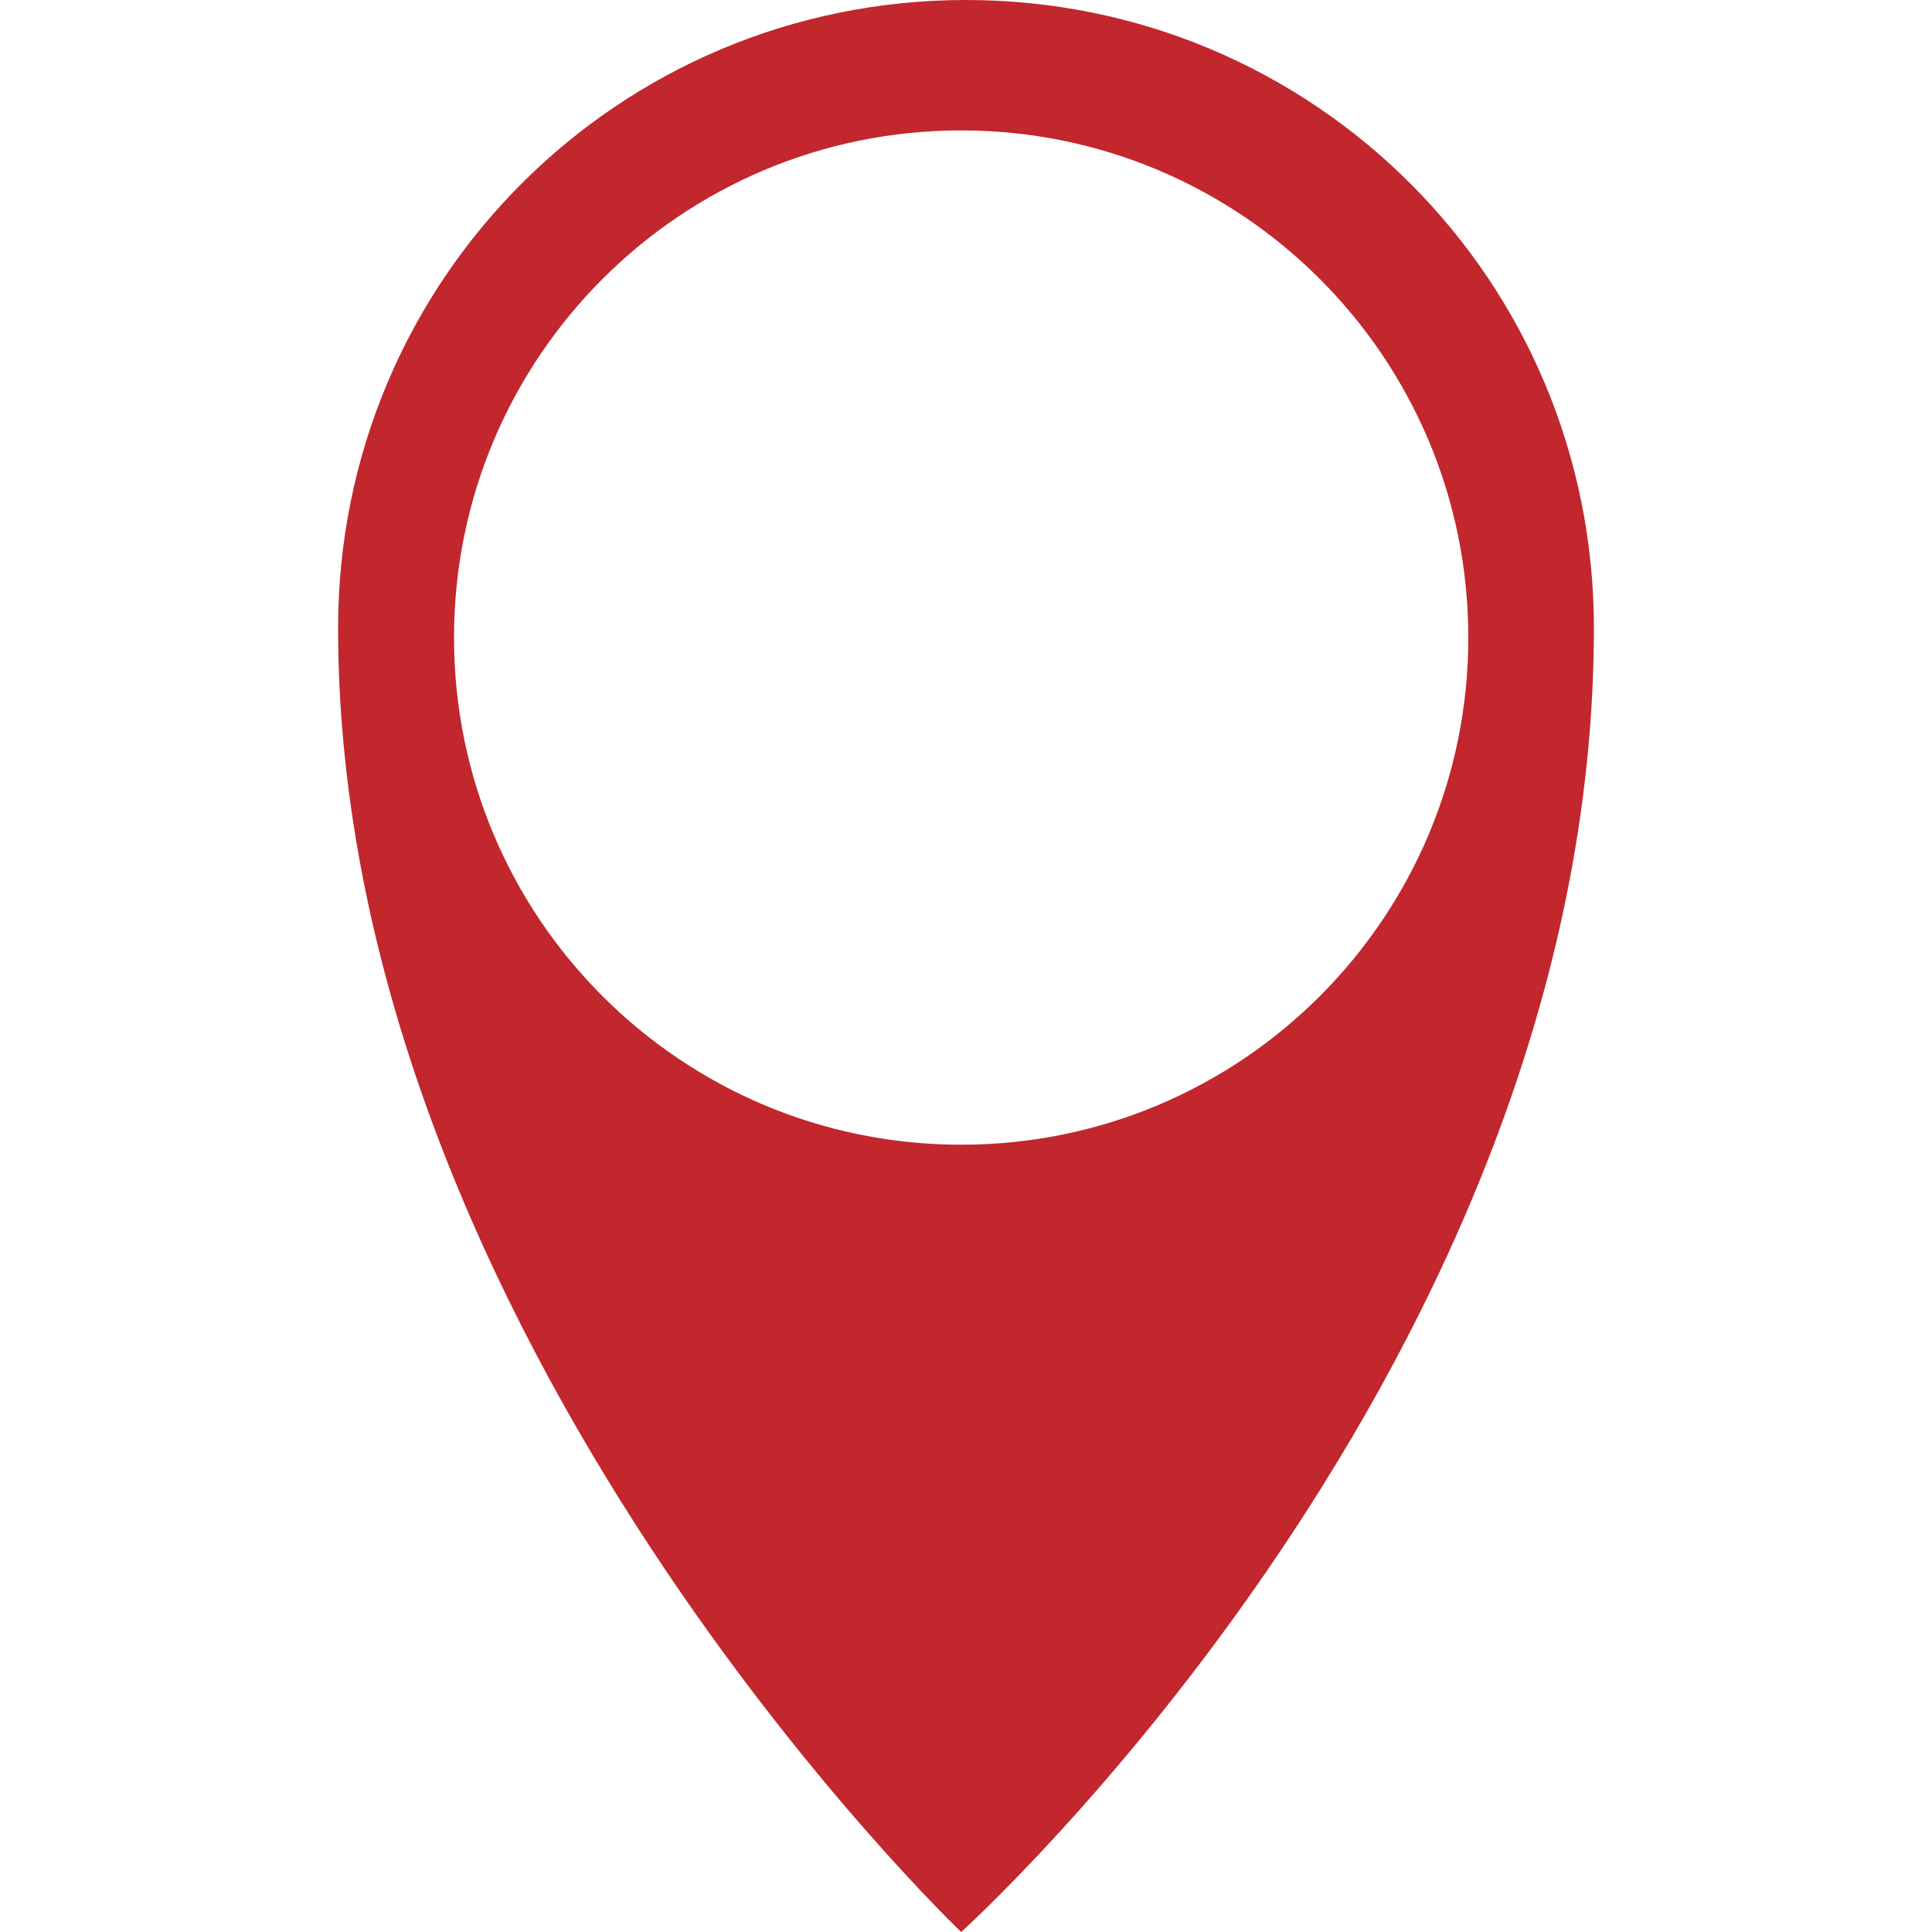 <?xml version="1.0" encoding="utf-8"?>
<!-- Generator: Adobe Illustrator 21.1.0, SVG Export Plug-In . SVG Version: 6.00 Build 0)  -->
<svg version="1.1" id="Calque_1" xmlns="http://www.w3.org/2000/svg" xmlns:xlink="http://www.w3.org/1999/xlink" x="0px" y="0px"
	 viewBox="0 0 40 40" style="enable-background:new 0 0 40 40;" xml:space="preserve">
<style type="text/css">
	.st0{fill:#C1272D;}
</style>
<path class="st0" d="M19.9,40C19.9,40,7,27.7,7,13C7,5.8,12.8,0,20,0s13,5.8,13,13C33,28.2,19.9,40,19.9,40z M19.9,2.7
	c-5.8,0-10.5,4.7-10.5,10.5s4.7,10.5,10.5,10.5S30.4,19,30.4,13.2S25.7,2.7,19.9,2.7z"/>
</svg>
